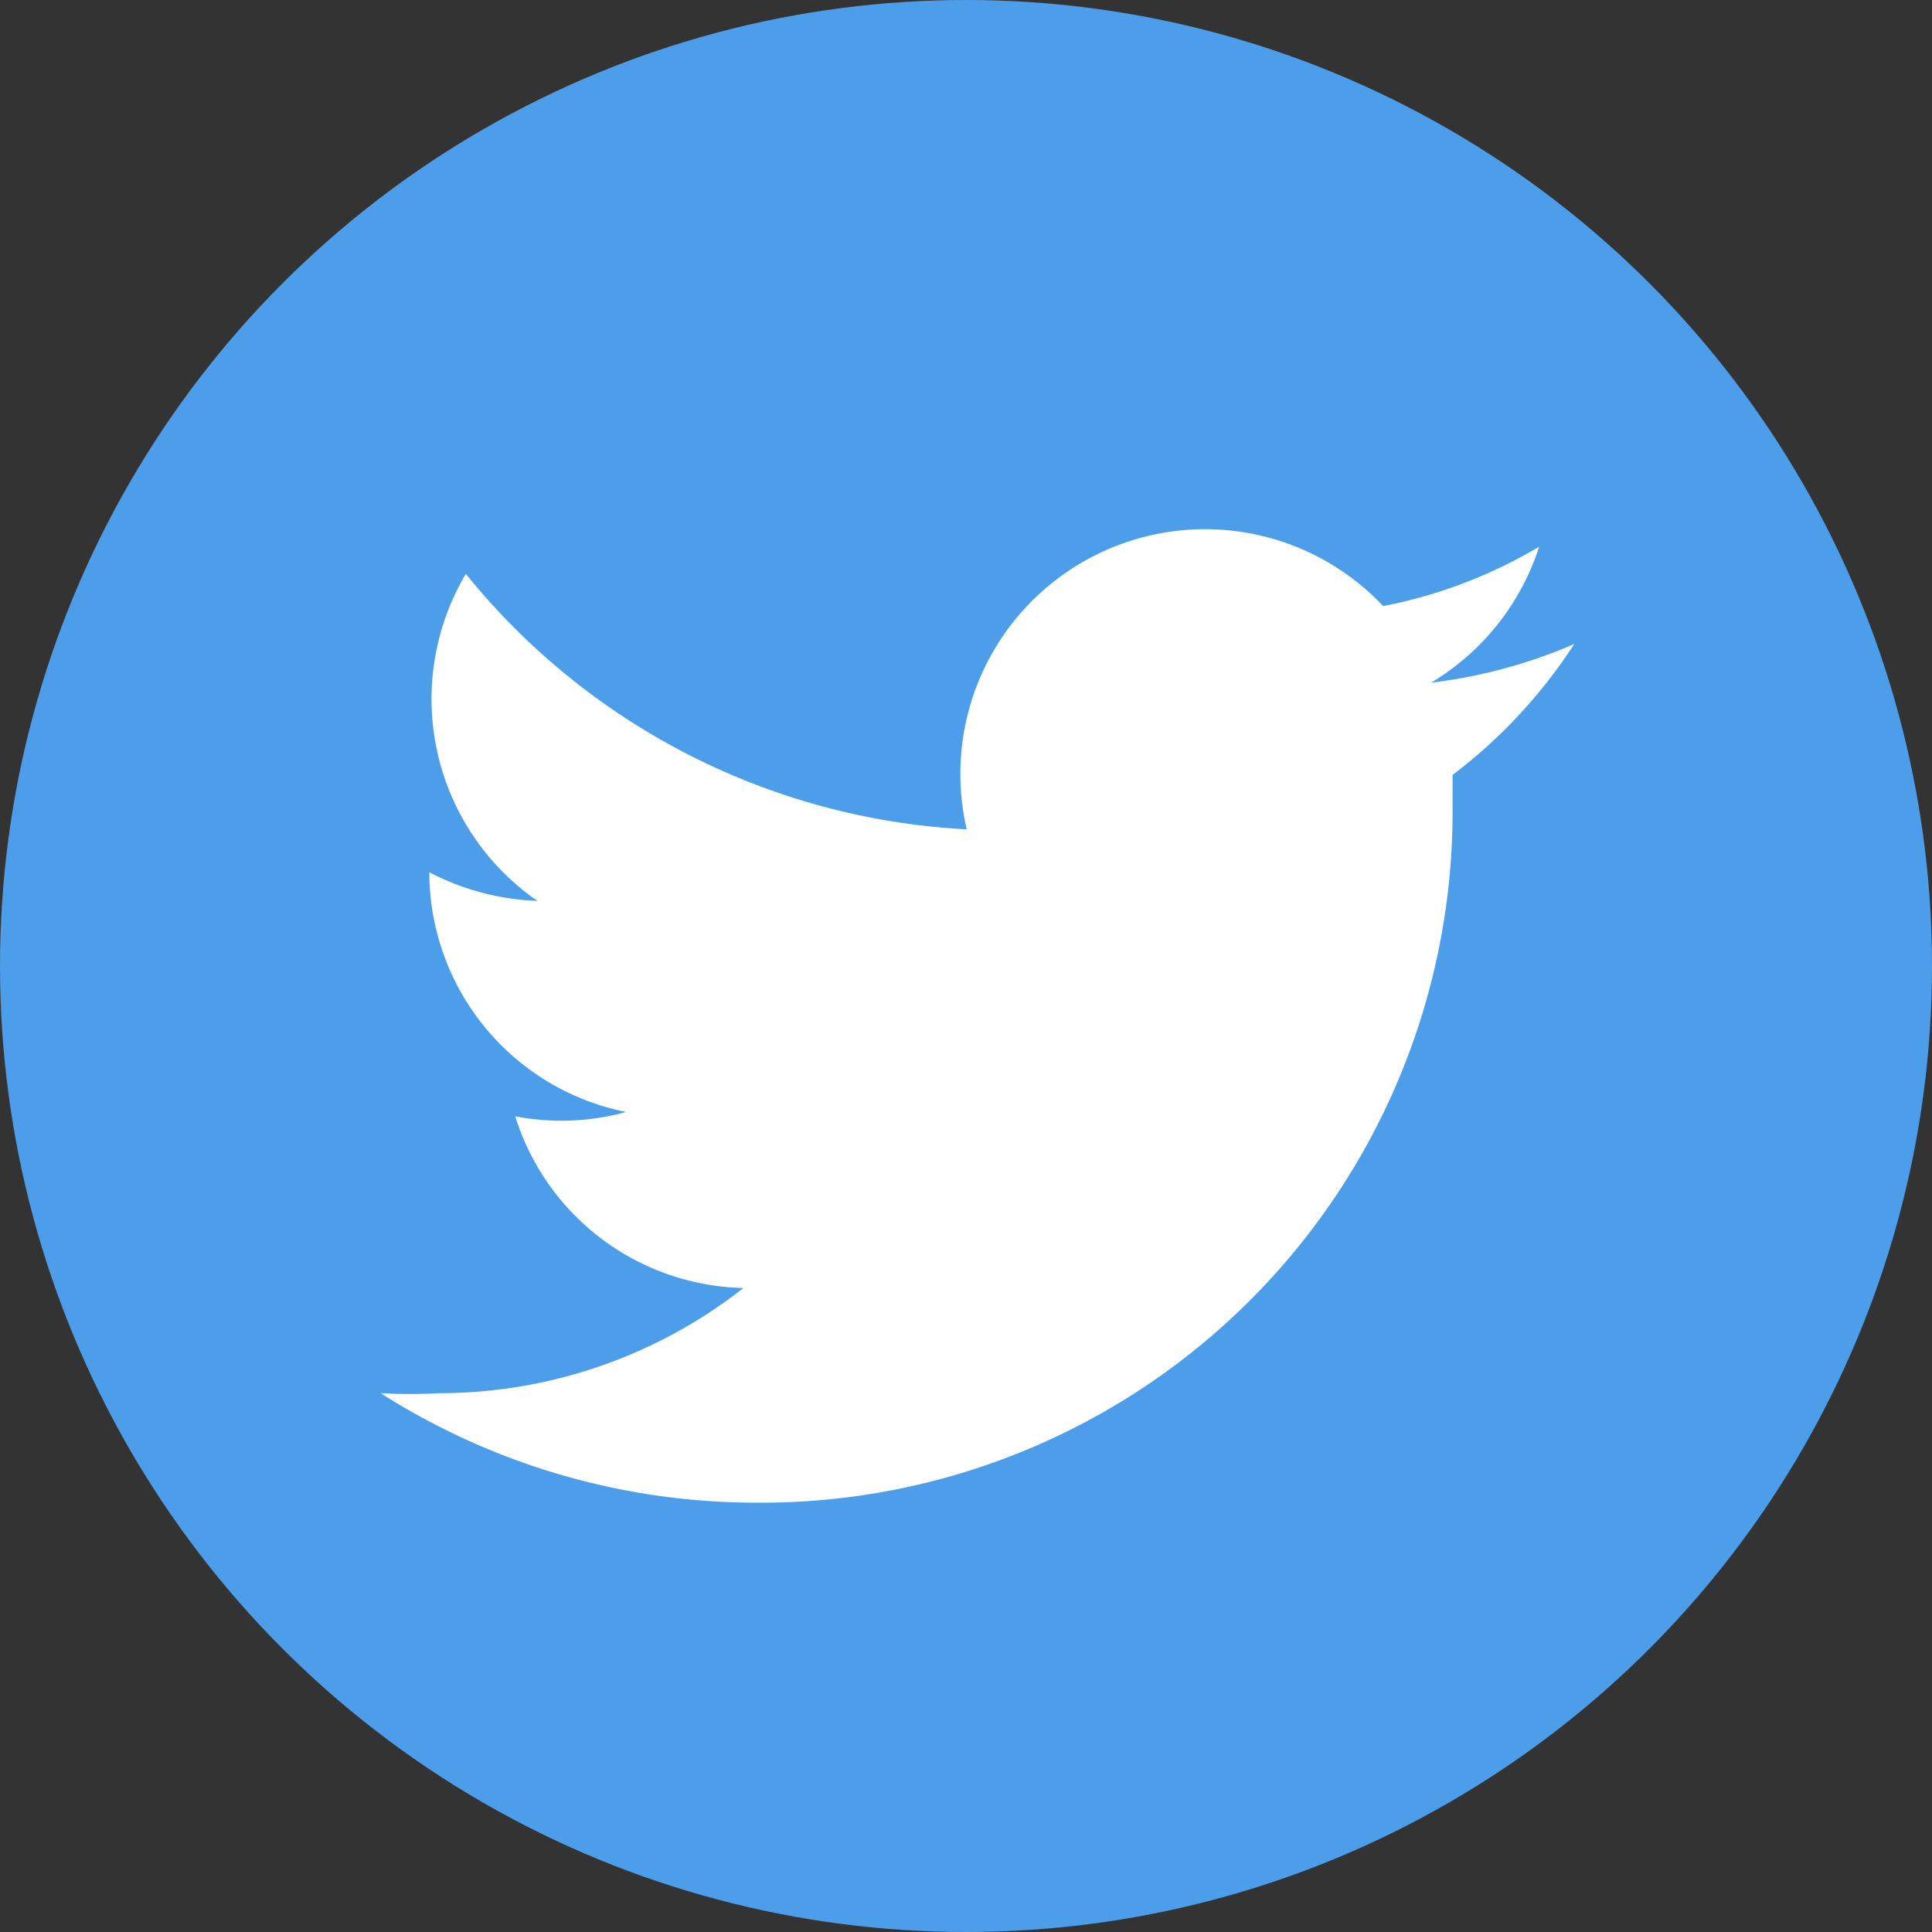 <svg xmlns="http://www.w3.org/2000/svg" viewBox="0 0 27 27"><rect x="0" y="0" width="27" height="27" fill="#333333" stroke="none"/><defs><style>.cls-1{fill:#4d9eea;}.cls-2{fill:#fff;}</style></defs><g id="レイヤー_2" data-name="レイヤー 2"><g id="banner"><circle class="cls-1" cx="13.5" cy="13.5" r="13.5"/><path class="cls-2" d="M10.57,21a9.66,9.66,0,0,0,9.73-9.73c0-.15,0-.29,0-.44A7.19,7.19,0,0,0,22,9a7.12,7.12,0,0,1-2,.54,3.44,3.44,0,0,0,1.51-1.9,6.79,6.79,0,0,1-2.18.83,3.42,3.42,0,0,0-5.82,3.12,9.64,9.64,0,0,1-7-3.57,3.43,3.43,0,0,0,1,4.57A3.53,3.53,0,0,1,6,12.19v0a3.42,3.42,0,0,0,2.75,3.35,3.39,3.39,0,0,1-1.55.06A3.42,3.42,0,0,0,10.39,18a6.89,6.89,0,0,1-4.25,1.47,7.52,7.52,0,0,1-.82,0A9.77,9.77,0,0,0,10.57,21"/></g></g></svg>